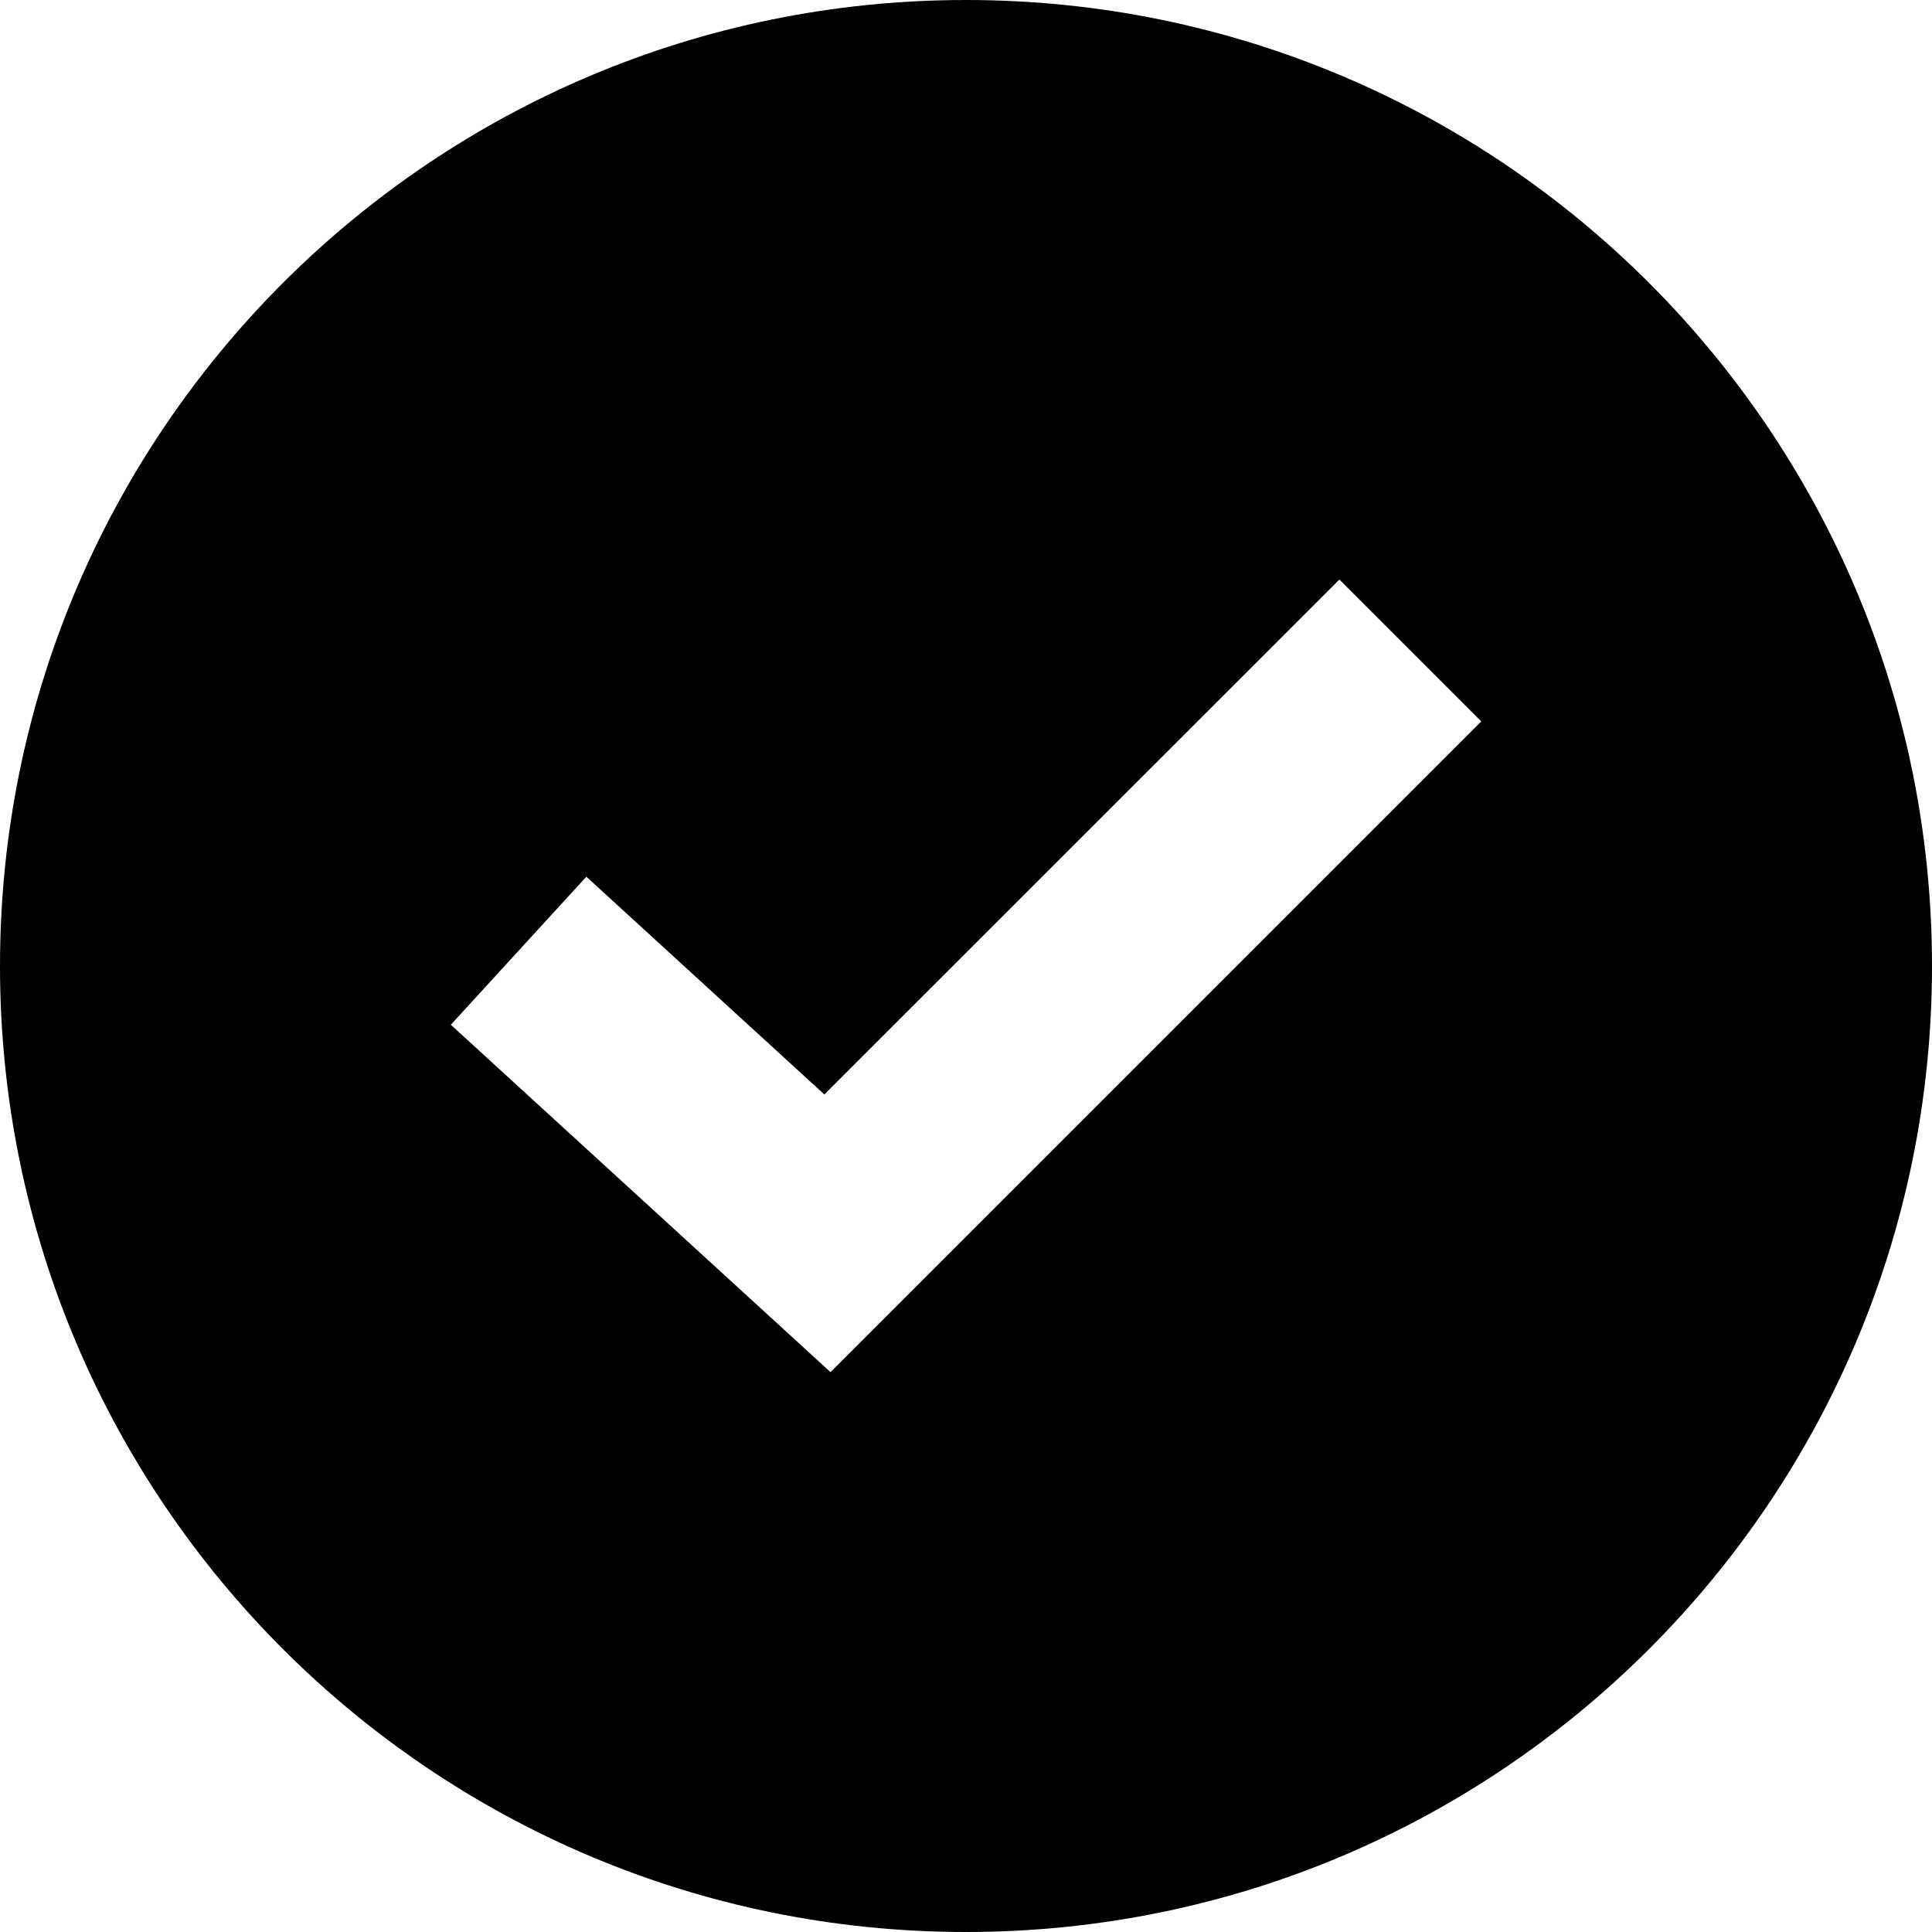 <svg version="1.1" xmlns="http://www.w3.org/2000/svg" width="32" height="32" viewBox="0 0 32 32">
<path d="M16 0c8.837 0 16 7.163 16 16s-7.163 16-16 16c-8.837 0-16-7.163-16-16s7.163-16 16-16zM22.184 9.6l-8.53 8.528-3.942-3.607-2.245 2.452 6.289 5.754 10.778-10.778-2.35-2.35z"></path>
</svg>
